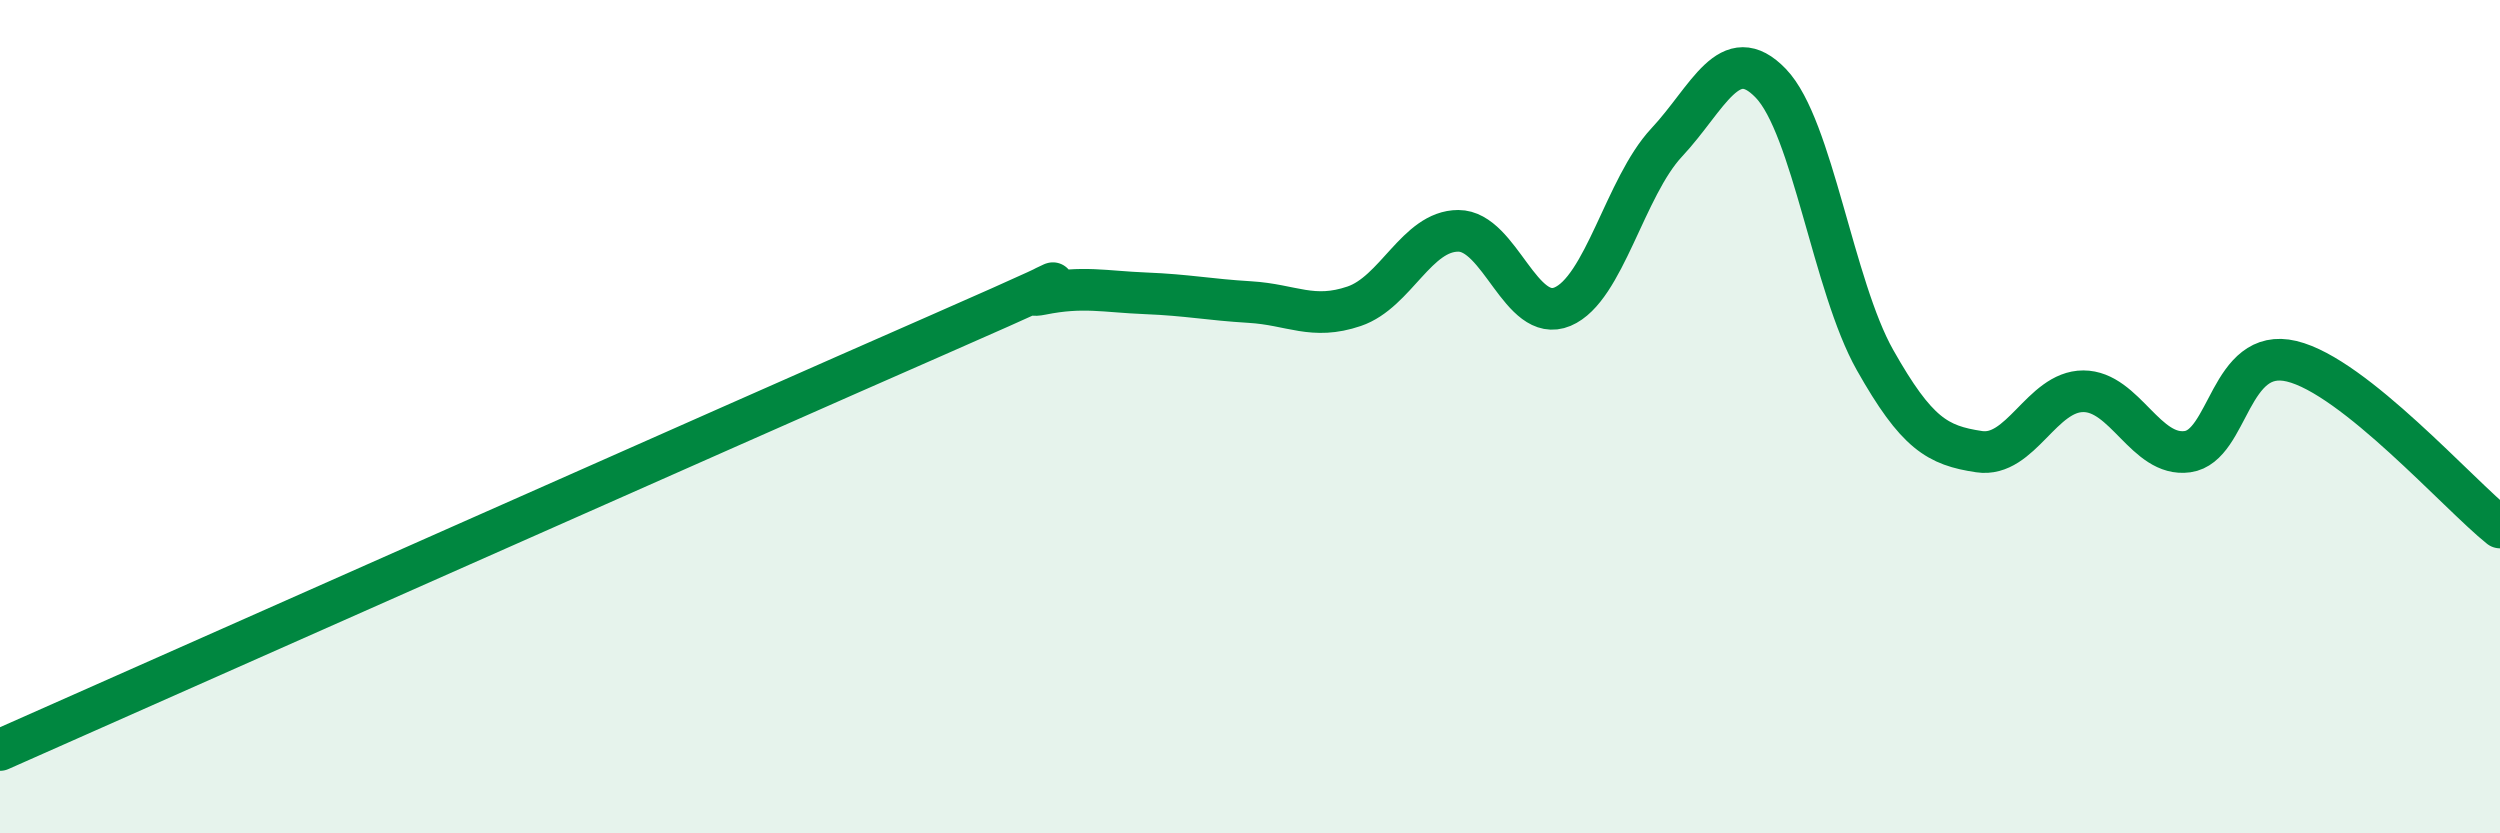 
    <svg width="60" height="20" viewBox="0 0 60 20" xmlns="http://www.w3.org/2000/svg">
      <path
        d="M 0,18 C 4.5,16.01 17.5,10.23 22.5,8.04 C 27.5,5.85 24,7.26 25,7.06 C 26,6.86 26.5,7 27.5,7.04 C 28.5,7.08 29,7.19 30,7.25 C 31,7.31 31.5,7.69 32.5,7.35 C 33.5,7.01 34,5.54 35,5.54 C 36,5.54 36.5,7.78 37.5,7.36 C 38.5,6.94 39,4.49 40,3.42 C 41,2.35 41.5,0.96 42.5,2 C 43.5,3.04 44,6.87 45,8.64 C 46,10.41 46.5,10.69 47.5,10.84 C 48.5,10.99 49,9.39 50,9.39 C 51,9.39 51.5,10.98 52.5,10.84 C 53.5,10.7 53.5,8.31 55,8.67 C 56.5,9.03 59,11.86 60,12.66L60 20L0 20Z"
        fill="#008740"
        opacity="0.1"
        stroke-linecap="round"
        stroke-linejoin="round"
      />
      <path
        d="M 0,18 C 4.5,16.01 17.5,10.23 22.5,8.04 C 27.5,5.85 24,7.26 25,7.06 C 26,6.86 26.5,7 27.5,7.04 C 28.5,7.08 29,7.19 30,7.25 C 31,7.31 31.5,7.69 32.5,7.35 C 33.5,7.01 34,5.54 35,5.54 C 36,5.54 36.5,7.78 37.5,7.36 C 38.5,6.94 39,4.49 40,3.42 C 41,2.35 41.5,0.96 42.5,2 C 43.5,3.04 44,6.87 45,8.64 C 46,10.41 46.5,10.69 47.5,10.84 C 48.5,10.99 49,9.39 50,9.39 C 51,9.39 51.5,10.98 52.5,10.84 C 53.5,10.7 53.5,8.31 55,8.67 C 56.5,9.03 59,11.86 60,12.66"
        stroke="#008740"
        stroke-width="1"
        fill="none"
        stroke-linecap="round"
        stroke-linejoin="round"
      />
    </svg>
  